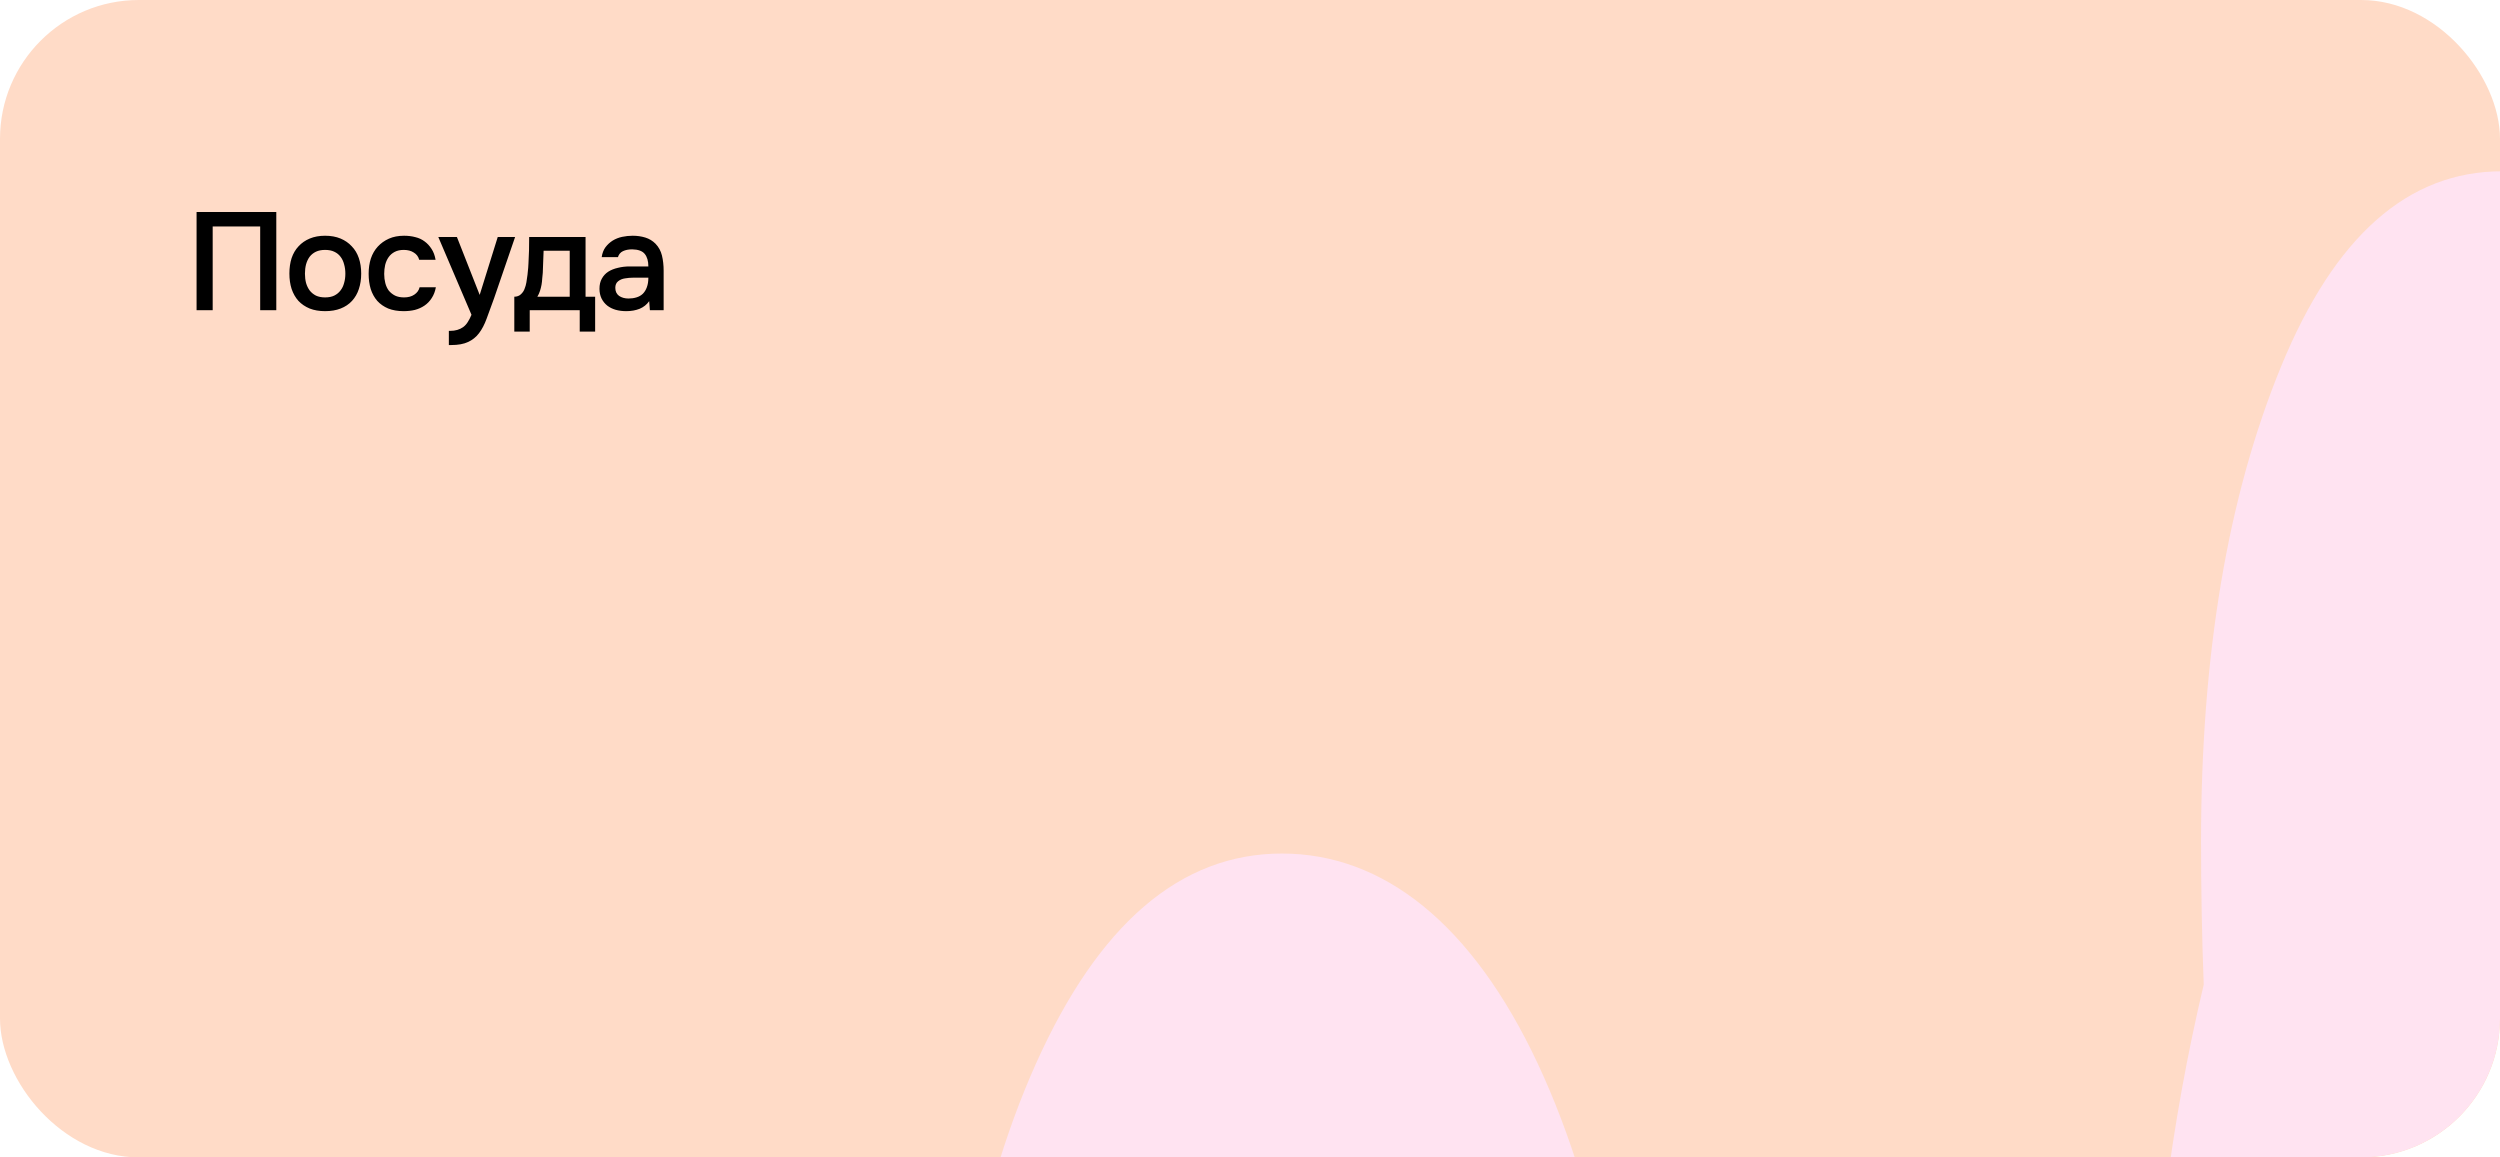 <?xml version="1.0" encoding="UTF-8"?> <svg xmlns="http://www.w3.org/2000/svg" width="540" height="250" viewBox="0 0 540 250" fill="none"><g clip-path="url(#clip0_709_805)"><rect width="540" height="250" rx="30" fill="#FFDBC7"></rect><path d="M59.68 67H56.2V48.91H45.94V67H42.46V45.79H59.68V67ZM70.218 50.92C71.478 50.92 72.588 51.12 73.548 51.52C74.508 51.92 75.318 52.48 75.978 53.2C76.658 53.9 77.168 54.75 77.508 55.75C77.848 56.75 78.018 57.86 78.018 59.08C78.018 60.32 77.848 61.44 77.508 62.44C77.188 63.42 76.698 64.27 76.038 64.99C75.378 65.71 74.558 66.26 73.578 66.64C72.618 67.02 71.498 67.21 70.218 67.21C68.958 67.21 67.848 67.02 66.888 66.64C65.928 66.24 65.118 65.69 64.458 64.99C63.818 64.27 63.328 63.41 62.988 62.41C62.668 61.41 62.508 60.3 62.508 59.08C62.508 57.86 62.668 56.75 62.988 55.75C63.328 54.75 63.828 53.9 64.488 53.2C65.148 52.48 65.958 51.92 66.918 51.52C67.878 51.12 68.978 50.92 70.218 50.92ZM70.218 64.24C70.998 64.24 71.658 64.11 72.198 63.85C72.758 63.57 73.208 63.2 73.548 62.74C73.908 62.28 74.168 61.74 74.328 61.12C74.508 60.5 74.598 59.83 74.598 59.11C74.598 58.39 74.508 57.72 74.328 57.1C74.168 56.46 73.908 55.91 73.548 55.45C73.208 54.99 72.758 54.63 72.198 54.37C71.658 54.11 70.998 53.98 70.218 53.98C69.458 53.98 68.798 54.11 68.238 54.37C67.698 54.63 67.248 54.99 66.888 55.45C66.548 55.91 66.288 56.46 66.108 57.1C65.948 57.72 65.868 58.39 65.868 59.11C65.868 59.83 65.948 60.5 66.108 61.12C66.288 61.74 66.548 62.28 66.888 62.74C67.248 63.2 67.698 63.57 68.238 63.85C68.798 64.11 69.458 64.24 70.218 64.24ZM87.186 67.21C85.926 67.21 84.816 67.02 83.856 66.64C82.916 66.24 82.126 65.69 81.486 64.99C80.866 64.27 80.396 63.42 80.076 62.44C79.776 61.44 79.626 60.34 79.626 59.14C79.626 57.94 79.786 56.84 80.106 55.84C80.446 54.84 80.946 53.98 81.606 53.26C82.266 52.54 83.066 51.97 84.006 51.55C84.946 51.13 86.036 50.92 87.276 50.92C88.156 50.92 88.966 51.02 89.706 51.22C90.466 51.4 91.136 51.71 91.716 52.15C92.296 52.57 92.796 53.11 93.216 53.77C93.636 54.41 93.926 55.19 94.086 56.11H90.546C90.366 55.43 89.976 54.91 89.376 54.55C88.796 54.17 88.076 53.98 87.216 53.98C86.456 53.98 85.806 54.12 85.266 54.4C84.726 54.68 84.286 55.06 83.946 55.54C83.606 56.02 83.356 56.58 83.196 57.22C83.056 57.84 82.986 58.49 82.986 59.17C82.986 59.87 83.066 60.53 83.226 61.15C83.386 61.77 83.636 62.31 83.976 62.77C84.336 63.21 84.786 63.57 85.326 63.85C85.866 64.11 86.516 64.24 87.276 64.24C88.176 64.24 88.916 64.04 89.496 63.64C90.096 63.24 90.476 62.71 90.636 62.05H94.146C93.986 62.95 93.686 63.73 93.246 64.39C92.826 65.05 92.306 65.59 91.686 66.01C91.066 66.43 90.376 66.74 89.616 66.94C88.856 67.12 88.046 67.21 87.186 67.21ZM107.512 51.19H111.262L106.702 64.48C106.122 66.12 105.592 67.57 105.112 68.83C104.652 70.09 104.102 71.14 103.462 71.98C102.822 72.82 102.032 73.45 101.092 73.87C100.172 74.31 98.962 74.53 97.462 74.53H96.952V71.47C97.032 71.47 97.112 71.47 97.192 71.47C97.792 71.47 98.322 71.4 98.782 71.26C99.262 71.12 99.692 70.91 100.072 70.63C100.452 70.35 100.782 69.98 101.062 69.52C101.342 69.08 101.602 68.57 101.842 67.99L94.672 51.19H98.692L103.612 63.7L107.512 51.19ZM114.15 56.83C114.21 55.87 114.25 54.94 114.27 54.04C114.29 53.12 114.3 52.17 114.3 51.19H126.48V64.09H128.55V71.62H125.22V67H114.42V71.62H111.09V64.09C111.67 64.09 112.15 63.91 112.53 63.55C112.93 63.17 113.2 62.75 113.34 62.29C113.48 61.97 113.6 61.54 113.7 61C113.8 60.44 113.88 59.89 113.94 59.35C114 58.81 114.05 58.31 114.09 57.85C114.13 57.39 114.15 57.05 114.15 56.83ZM123.06 54.16H117.42C117.38 54.88 117.35 55.66 117.33 56.5C117.31 57.34 117.28 58.15 117.24 58.93C117.2 59.31 117.16 59.72 117.12 60.16C117.1 60.6 117.05 61.05 116.97 61.51C116.89 61.95 116.78 62.39 116.64 62.83C116.5 63.27 116.31 63.69 116.07 64.09H123.06V54.16ZM140.226 65.05C139.706 65.79 139.016 66.34 138.156 66.7C137.296 67.04 136.336 67.21 135.276 67.21C134.436 67.21 133.666 67.11 132.966 66.91C132.286 66.71 131.686 66.41 131.166 66.01C130.646 65.59 130.236 65.08 129.936 64.48C129.636 63.86 129.486 63.16 129.486 62.38C129.486 61.52 129.656 60.79 129.996 60.19C130.336 59.57 130.796 59.07 131.376 58.69C131.976 58.31 132.676 58.03 133.476 57.85C134.276 57.65 135.116 57.55 135.996 57.55H140.046C140.046 56.39 139.786 55.49 139.266 54.85C138.746 54.21 137.836 53.88 136.536 53.86C135.776 53.86 135.116 53.99 134.556 54.25C134.016 54.51 133.656 54.94 133.476 55.54H129.966C130.086 54.7 130.356 53.99 130.776 53.41C131.216 52.83 131.736 52.35 132.336 51.97C132.956 51.59 133.636 51.32 134.376 51.16C135.136 51 135.896 50.92 136.656 50.92C137.636 50.92 138.546 51.05 139.386 51.31C140.226 51.57 140.956 52.01 141.576 52.63C142.276 53.35 142.746 54.21 142.986 55.21C143.226 56.21 143.346 57.3 143.346 58.48V67H140.376L140.226 65.05ZM140.046 59.98H136.746C136.166 59.98 135.586 60.03 135.006 60.13C134.426 60.21 133.926 60.42 133.506 60.76C133.106 61.08 132.906 61.55 132.906 62.17C132.906 62.93 133.176 63.51 133.716 63.91C134.276 64.29 134.956 64.48 135.756 64.48C136.376 64.48 136.946 64.4 137.466 64.24C138.006 64.08 138.466 63.82 138.846 63.46C139.226 63.08 139.516 62.61 139.716 62.05C139.936 61.47 140.046 60.78 140.046 59.98Z" fill="black"></path><g filter="url(#filter0_f_709_805)"><path d="M402.579 279.101C415.132 279.101 426.769 283.239 437.492 291.601C440.177 293.67 442.903 296.428 445.369 302.764C450.124 392.114 489.91 504.178 535.664 448.146C559.535 413.664 541.632 336.082 523.728 327.461C513.782 323.151 521.739 374.873 519.749 405.044C515.771 448.146 489.91 422.285 479.963 400.734C458.081 344.702 462.06 271.429 476.005 212.682C475.607 202.338 475.428 192.036 475.428 181.735C475.428 141.392 481.197 107.169 492.735 79.11C504.273 51.008 520.147 37 540.398 37C558.62 37 575.51 49.715 591.106 75.145C600.833 91.049 609.387 111.221 616.768 135.703C615.912 146.823 614.142 160.27 610.939 179.192C597.332 254.189 611.257 353.322 645.075 392.114C666.958 413.664 688.84 405.044 710.722 383.493C714.701 383.493 718.68 387.804 718.68 396.424C718.68 426.595 708.733 443.836 698.787 461.076C678.894 482.627 659.001 495.557 637.456 484.696C635.388 497.023 633.358 509.307 631.429 521.591C629.499 533.875 627.311 545.685 624.904 557.02C581.438 521.418 521.759 517.108 499.876 629.172C491.919 680.894 497.887 745.546 521.759 771.407C541.652 792.958 559.555 754.167 571.491 719.685C577.459 702.445 585.416 741.236 585.416 758.477C585.416 788.648 577.459 818.819 563.534 836.06C545.63 853.3 523.748 857.61 505.844 840.37C466.058 797.268 454.122 693.825 464.526 606.63C464.487 598.355 463.79 593.398 462.995 588.571C455.714 569.735 447.518 546.848 438.407 519.867C437.193 515.47 432.837 502.54 425.357 481.075C417.857 459.568 410.477 440.948 403.196 425.173C392.673 407.63 384.875 393.148 379.822 381.769C374.749 370.347 372.223 355.908 372.223 338.366C372.223 298.885 382.328 279.144 402.579 279.144L402.579 279.101ZM223.761 229.75C237.328 199.493 255.033 184.364 276.895 184.364C298.758 184.364 317.974 199.493 332.158 229.75C346.322 260.007 353.404 299.273 353.404 347.504C353.404 395.734 346.322 438.06 332.158 469.179C328.617 476.981 324.818 482.713 319.964 465.386C300.946 387.76 253.203 323.108 215.406 387.76C191.534 435.172 215.406 482.584 225.353 525.685C233.31 568.787 193.524 573.097 175.62 547.236C161.695 525.685 155.727 495.514 153.738 461.033C149.759 387.76 169.652 327.418 195.772 289.877C209.359 272.464 211.905 262.981 214.869 254.102C217.415 245.396 220.379 237.293 223.781 229.707L223.761 229.75Z" fill="#FFE3F1"></path></g></g><defs><filter id="filter0_f_709_805" x="109.23" y="-7" width="653.449" height="902.345" filterUnits="userSpaceOnUse" color-interpolation-filters="sRGB"><feFlood flood-opacity="0" result="BackgroundImageFix"></feFlood><feBlend mode="normal" in="SourceGraphic" in2="BackgroundImageFix" result="shape"></feBlend><feGaussianBlur stdDeviation="22" result="effect1_foregroundBlur_709_805"></feGaussianBlur></filter><clipPath id="clip0_709_805"><rect width="540" height="250" rx="30" fill="white"></rect></clipPath></defs></svg> 